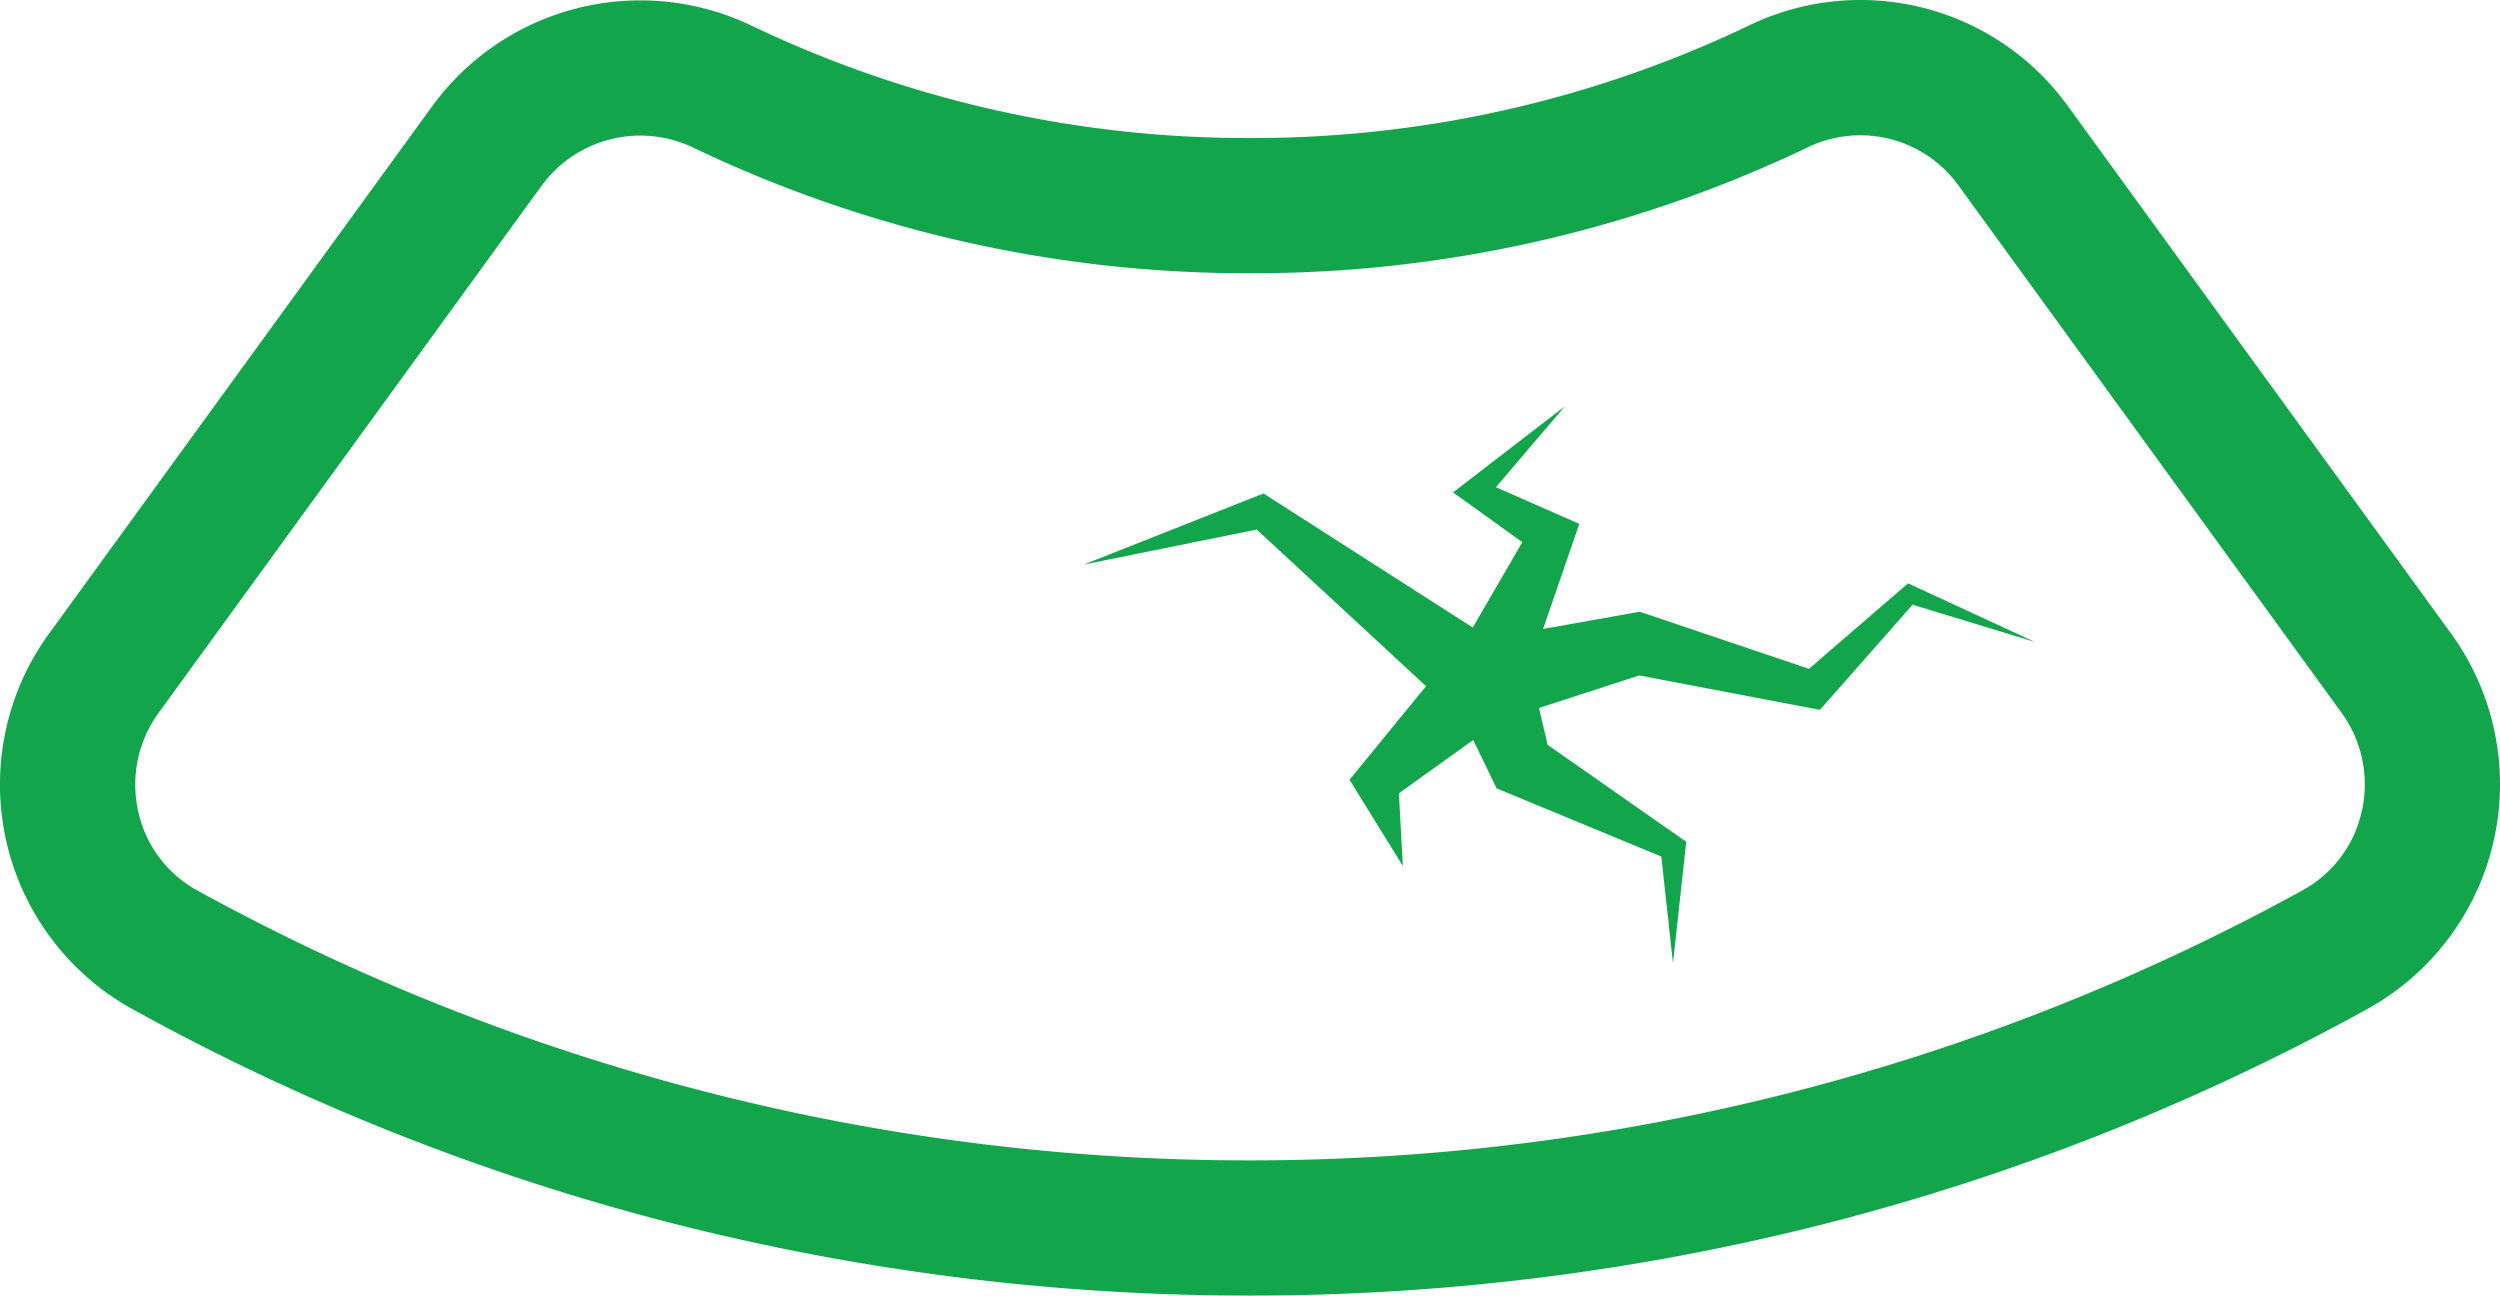 <?xml version="1.0" encoding="UTF-8"?> <svg xmlns="http://www.w3.org/2000/svg" viewBox="0 0 38.593 20"><defs><style>.cls-1{fill:#13a54b;}</style></defs><title>Asset 4</title><g id="Layer_2" data-name="Layer 2"><g id="Layer_1-2" data-name="Layer 1"><path class="cls-1" d="M37.835,9.776,31.922,1.637A3.952,3.952,0,0,0,27.015.386c-.123.059-.248.117-.371.173a17.753,17.753,0,0,1-7.345,1.572A17.728,17.728,0,0,1,11.604.397,3.975,3.975,0,0,0,6.674,1.637L.758,9.78A3.961,3.961,0,0,0,2.039,15.575a35.392,35.392,0,0,0,8.313,3.302A36.005,36.005,0,0,0,19.298,20a35.932,35.932,0,0,0,8.936-1.124,35.507,35.507,0,0,0,8.318-3.304,3.962,3.962,0,0,0,1.283-5.796Zm-1.375,2.742a1.839,1.839,0,0,1-.917,1.227,33.692,33.692,0,0,1-16.246,4.168A33.676,33.676,0,0,1,3.049,13.748a1.839,1.839,0,0,1-.916-1.226A1.883,1.883,0,0,1,2.447,11.007l5.916-8.143a1.888,1.888,0,0,1,2.343-.583,19.799,19.799,0,0,0,8.593,1.937,19.828,19.828,0,0,0,8.203-1.756c.138-.062.277-.127.415-.193a1.869,1.869,0,0,1,2.317.595l5.913,8.139A1.882,1.882,0,0,1,36.461,12.517Z"></path><polygon class="cls-1" points="29.456 9.005 29.379 9.071 27.925 10.325 25.397 9.472 25.312 9.443 25.159 9.471 23.821 9.709 24.266 8.417 24.38 8.087 24.124 7.975 23.093 7.521 24.156 6.273 22.627 7.45 22.431 7.601 22.666 7.77 23.5 8.37 22.735 9.687 19.633 7.7 19.505 7.618 19.405 7.657 16.731 8.715 19.401 8.175 22.014 10.593 21.012 11.818 20.833 12.037 20.918 12.175 21.656 13.368 21.595 12.246 22.742 11.424 23 11.956 23.104 12.171 23.226 12.221 25.646 13.223 25.826 14.868 26.021 13.088 26.031 12.995 25.92 12.918 23.892 11.499 23.757 10.929 25.306 10.427 27.915 10.924 28.094 10.958 28.189 10.851 29.525 9.335 31.412 9.91 29.53 9.04 29.456 9.005"></polygon></g></g></svg> 